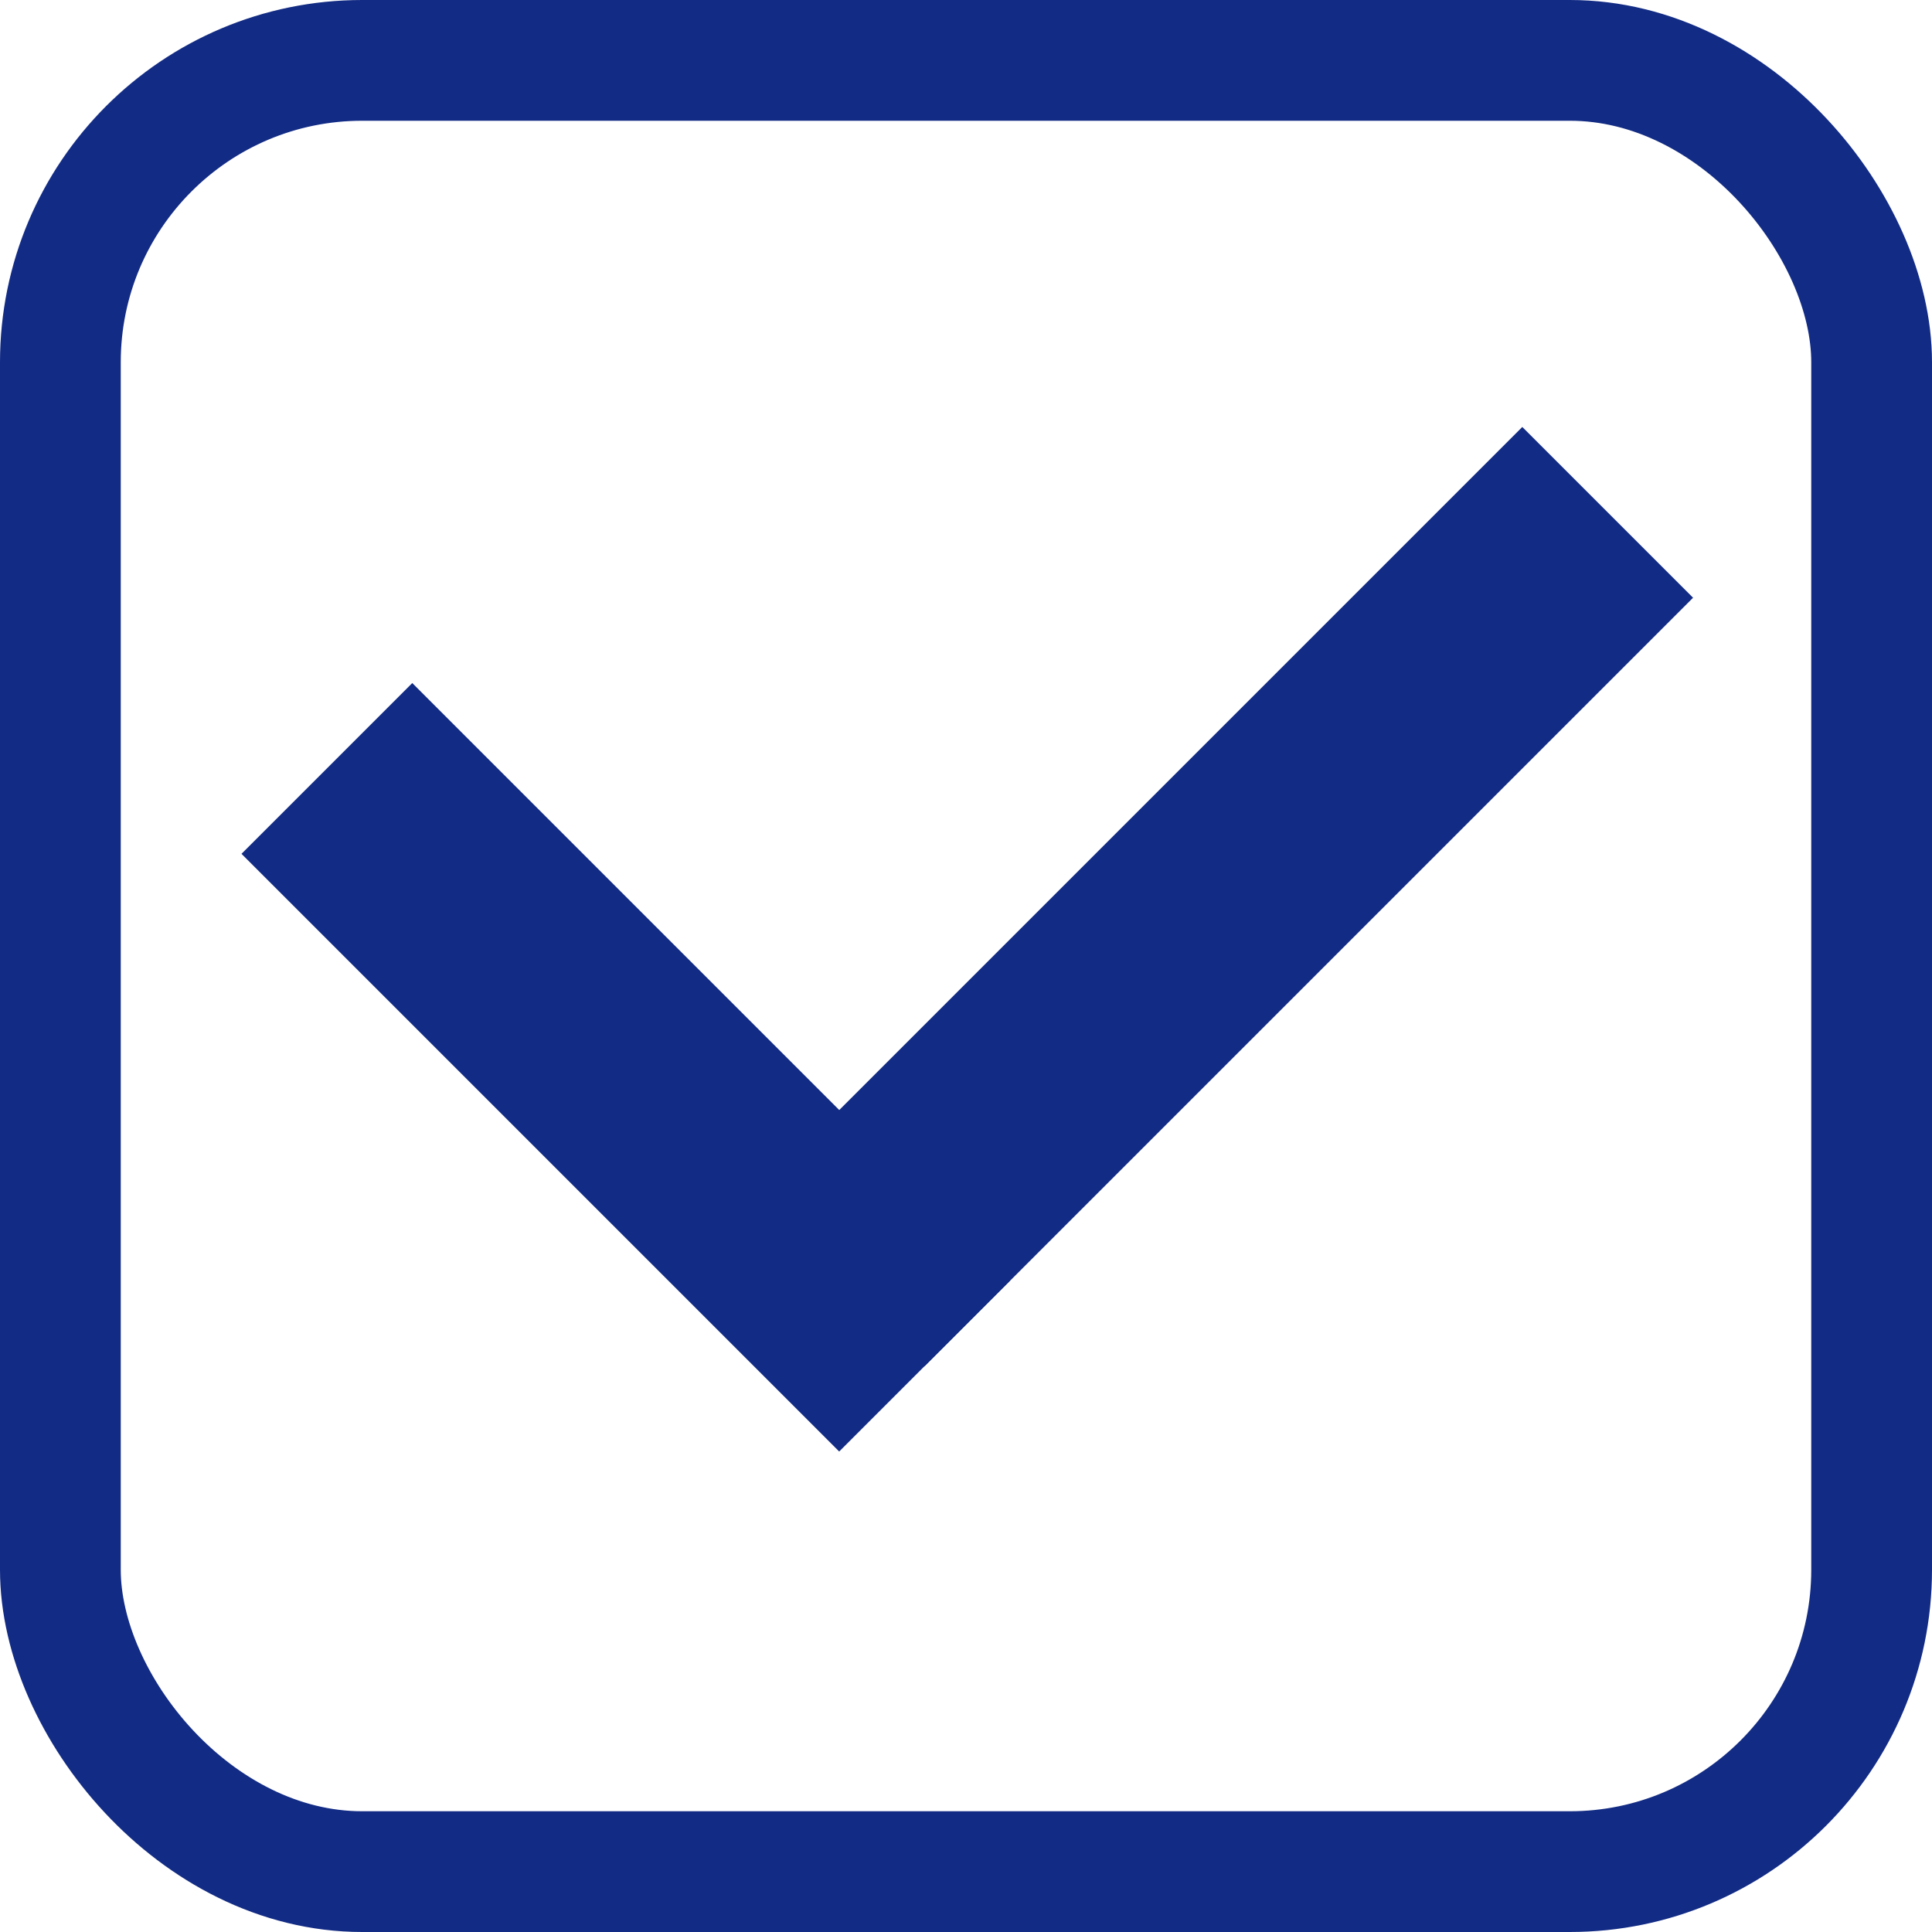 <svg width="16" height="16" viewBox="0 0 16 16" fill="none" xmlns="http://www.w3.org/2000/svg">
<rect x="0.5" y="0.5" width="15" height="15" rx="2.5" stroke="#122B84"/>
<rect x="2" y="7.071" width="2" height="7" transform="rotate(-45 2 7.071)" fill="#122B84"/>
<rect x="12.607" y="3.536" width="2" height="9" transform="rotate(45 12.607 3.536)" fill="#122B84"/>
</svg>
